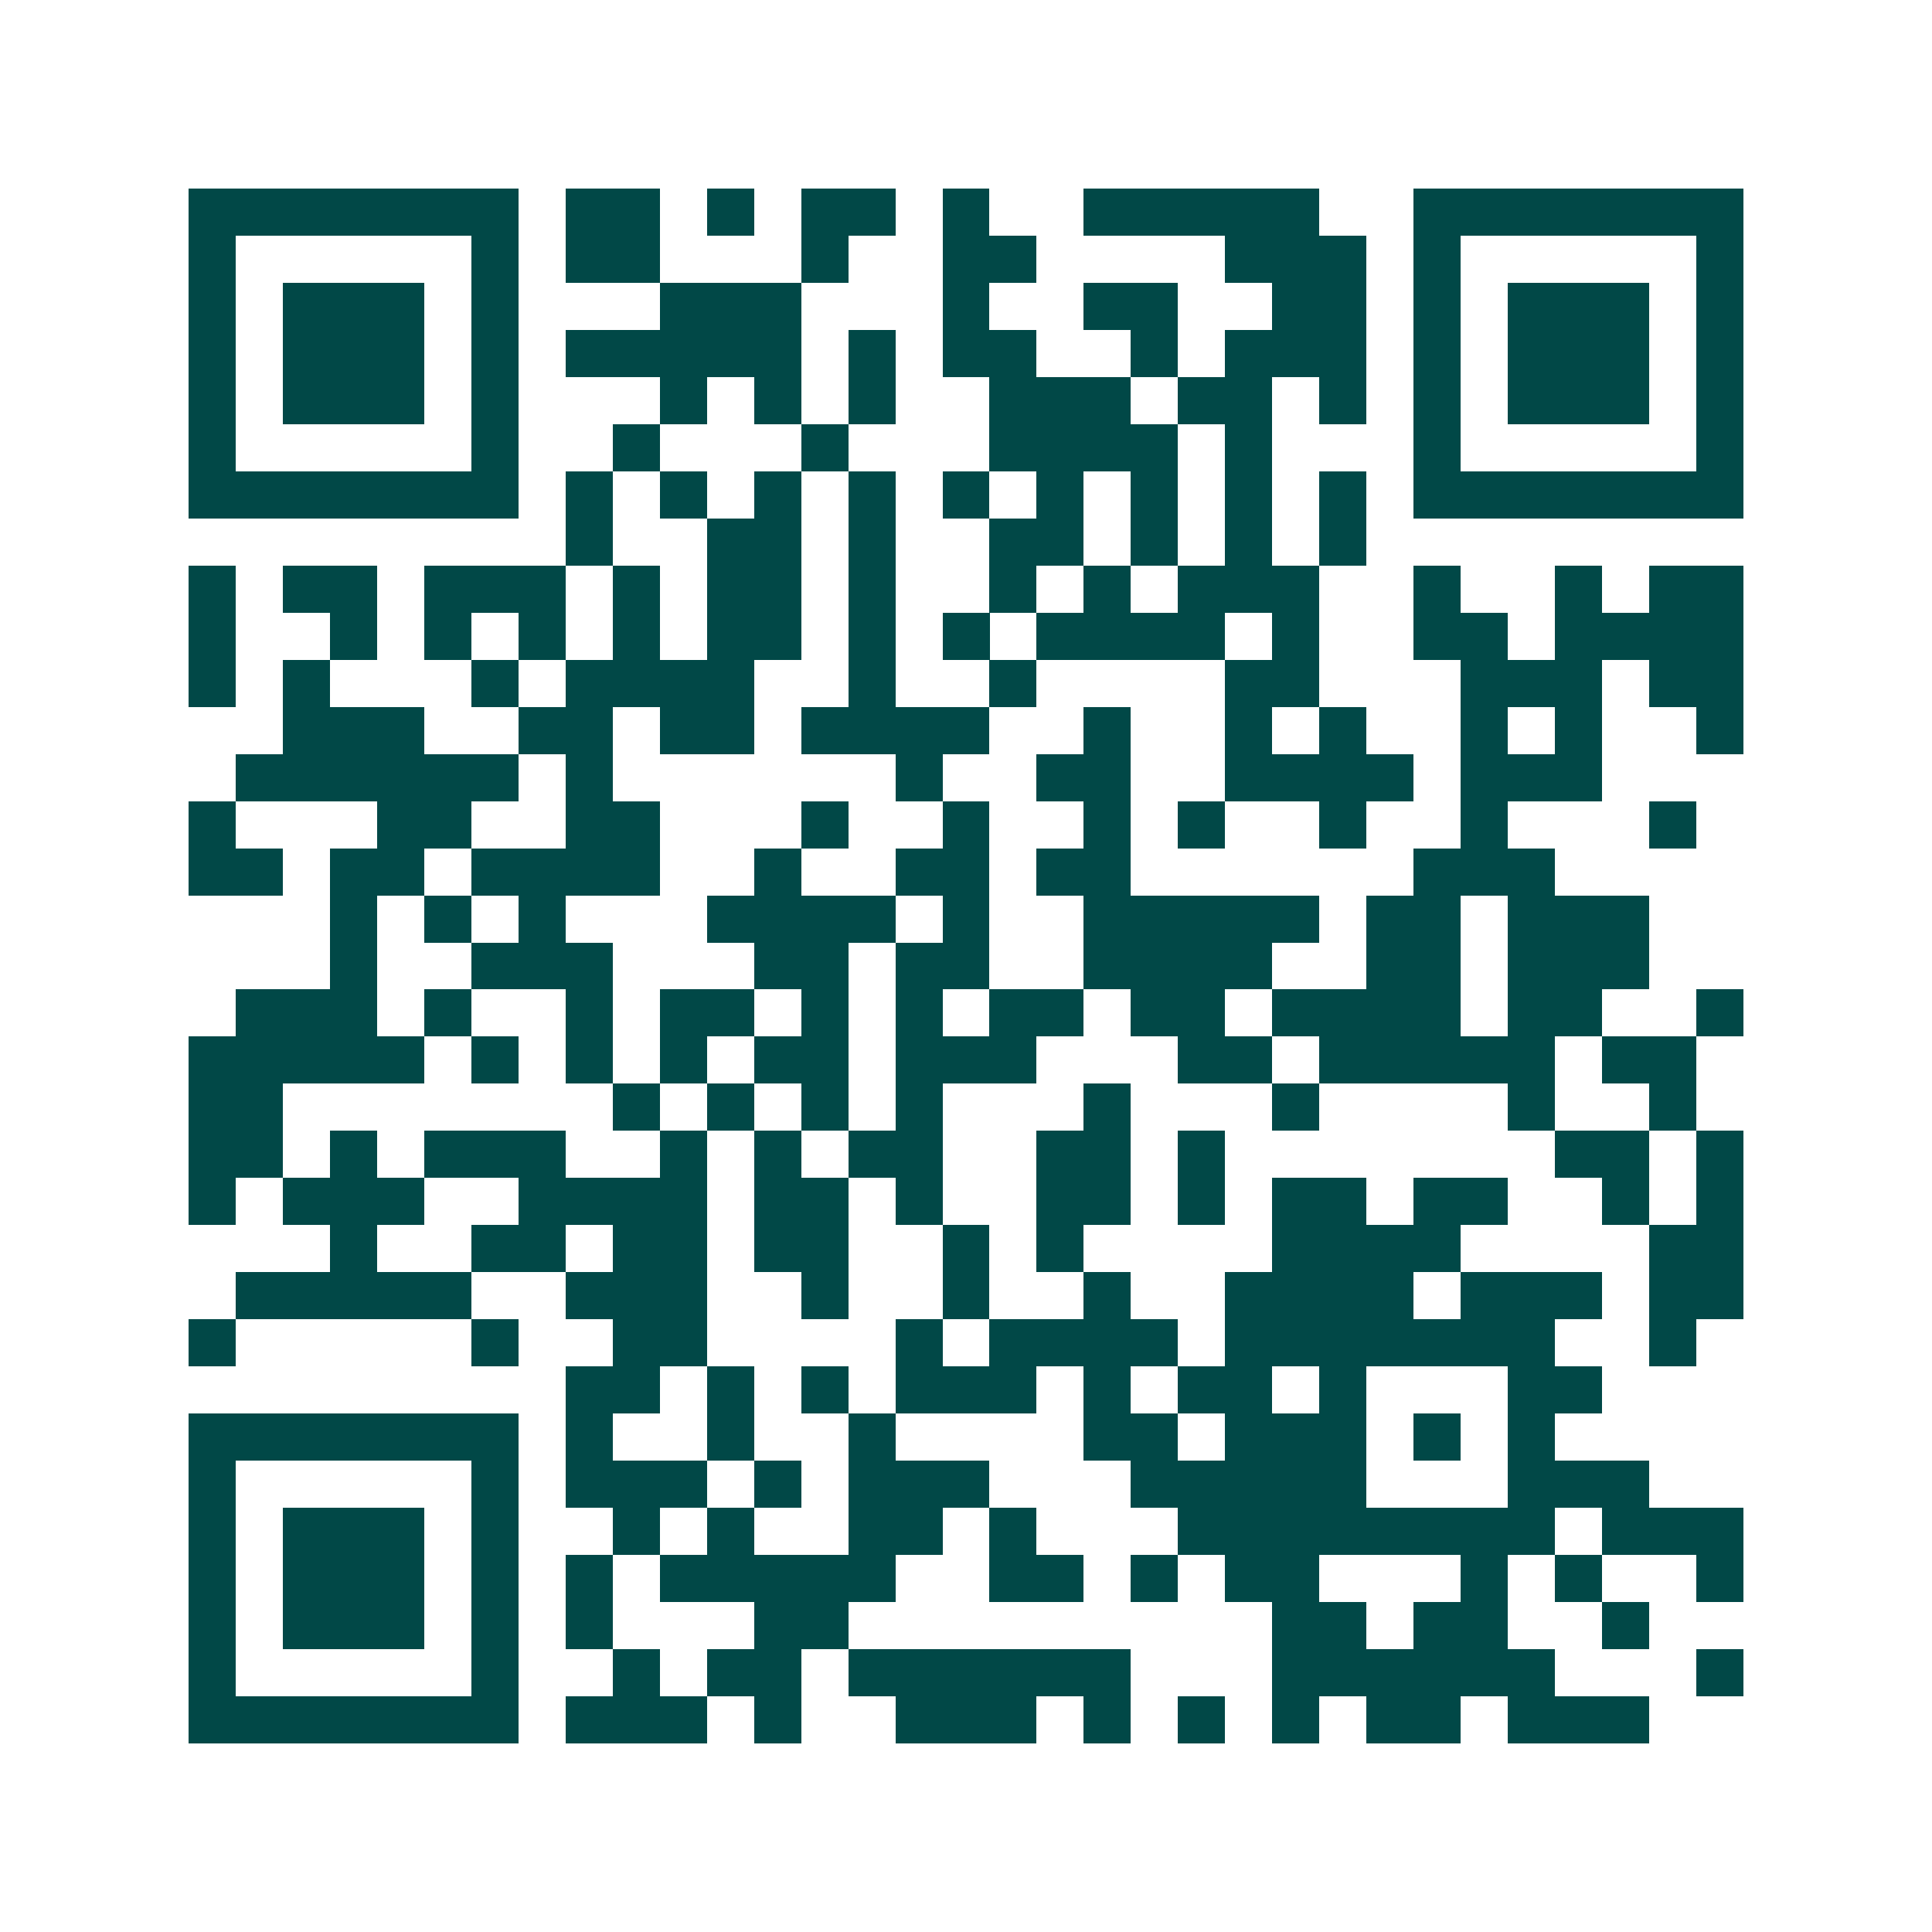 <svg xmlns="http://www.w3.org/2000/svg" width="200" height="200" viewBox="0 0 41 41" shape-rendering="crispEdges"><path fill="#ffffff" d="M0 0h41v41H0z"/><path stroke="#014847" d="M4 4.5h7m1 0h2m1 0h1m1 0h2m1 0h1m2 0h5m2 0h7M4 5.5h1m5 0h1m1 0h2m3 0h1m2 0h2m4 0h3m1 0h1m5 0h1M4 6.5h1m1 0h3m1 0h1m3 0h3m3 0h1m2 0h2m2 0h2m1 0h1m1 0h3m1 0h1M4 7.5h1m1 0h3m1 0h1m1 0h5m1 0h1m1 0h2m2 0h1m1 0h3m1 0h1m1 0h3m1 0h1M4 8.5h1m1 0h3m1 0h1m3 0h1m1 0h1m1 0h1m2 0h3m1 0h2m1 0h1m1 0h1m1 0h3m1 0h1M4 9.5h1m5 0h1m2 0h1m3 0h1m3 0h4m1 0h1m3 0h1m5 0h1M4 10.5h7m1 0h1m1 0h1m1 0h1m1 0h1m1 0h1m1 0h1m1 0h1m1 0h1m1 0h1m1 0h7M12 11.5h1m2 0h2m1 0h1m2 0h2m1 0h1m1 0h1m1 0h1M4 12.5h1m1 0h2m1 0h3m1 0h1m1 0h2m1 0h1m2 0h1m1 0h1m1 0h3m2 0h1m2 0h1m1 0h2M4 13.5h1m2 0h1m1 0h1m1 0h1m1 0h1m1 0h2m1 0h1m1 0h1m1 0h4m1 0h1m2 0h2m1 0h4M4 14.5h1m1 0h1m3 0h1m1 0h4m2 0h1m2 0h1m4 0h2m3 0h3m1 0h2M6 15.5h3m2 0h2m1 0h2m1 0h4m2 0h1m2 0h1m1 0h1m2 0h1m1 0h1m2 0h1M5 16.5h6m1 0h1m6 0h1m2 0h2m2 0h4m1 0h3M4 17.5h1m3 0h2m2 0h2m3 0h1m2 0h1m2 0h1m1 0h1m2 0h1m2 0h1m3 0h1M4 18.5h2m1 0h2m1 0h4m2 0h1m2 0h2m1 0h2m6 0h3M7 19.5h1m1 0h1m1 0h1m3 0h4m1 0h1m2 0h5m1 0h2m1 0h3M7 20.5h1m2 0h3m3 0h2m1 0h2m2 0h4m2 0h2m1 0h3M5 21.5h3m1 0h1m2 0h1m1 0h2m1 0h1m1 0h1m1 0h2m1 0h2m1 0h4m1 0h2m2 0h1M4 22.5h5m1 0h1m1 0h1m1 0h1m1 0h2m1 0h3m3 0h2m1 0h5m1 0h2M4 23.5h2m7 0h1m1 0h1m1 0h1m1 0h1m3 0h1m3 0h1m4 0h1m2 0h1M4 24.5h2m1 0h1m1 0h3m2 0h1m1 0h1m1 0h2m2 0h2m1 0h1m7 0h2m1 0h1M4 25.5h1m1 0h3m2 0h4m1 0h2m1 0h1m2 0h2m1 0h1m1 0h2m1 0h2m2 0h1m1 0h1M7 26.5h1m2 0h2m1 0h2m1 0h2m2 0h1m1 0h1m4 0h4m4 0h2M5 27.5h5m2 0h3m2 0h1m2 0h1m2 0h1m2 0h4m1 0h3m1 0h2M4 28.5h1m5 0h1m2 0h2m4 0h1m1 0h4m1 0h7m2 0h1M12 29.5h2m1 0h1m1 0h1m1 0h3m1 0h1m1 0h2m1 0h1m3 0h2M4 30.5h7m1 0h1m2 0h1m2 0h1m4 0h2m1 0h3m1 0h1m1 0h1M4 31.5h1m5 0h1m1 0h3m1 0h1m1 0h3m3 0h5m3 0h3M4 32.5h1m1 0h3m1 0h1m2 0h1m1 0h1m2 0h2m1 0h1m3 0h8m1 0h3M4 33.5h1m1 0h3m1 0h1m1 0h1m1 0h5m2 0h2m1 0h1m1 0h2m3 0h1m1 0h1m2 0h1M4 34.5h1m1 0h3m1 0h1m1 0h1m3 0h2m9 0h2m1 0h2m2 0h1M4 35.5h1m5 0h1m2 0h1m1 0h2m1 0h6m3 0h6m3 0h1M4 36.5h7m1 0h3m1 0h1m2 0h3m1 0h1m1 0h1m1 0h1m1 0h2m1 0h3"/></svg>
